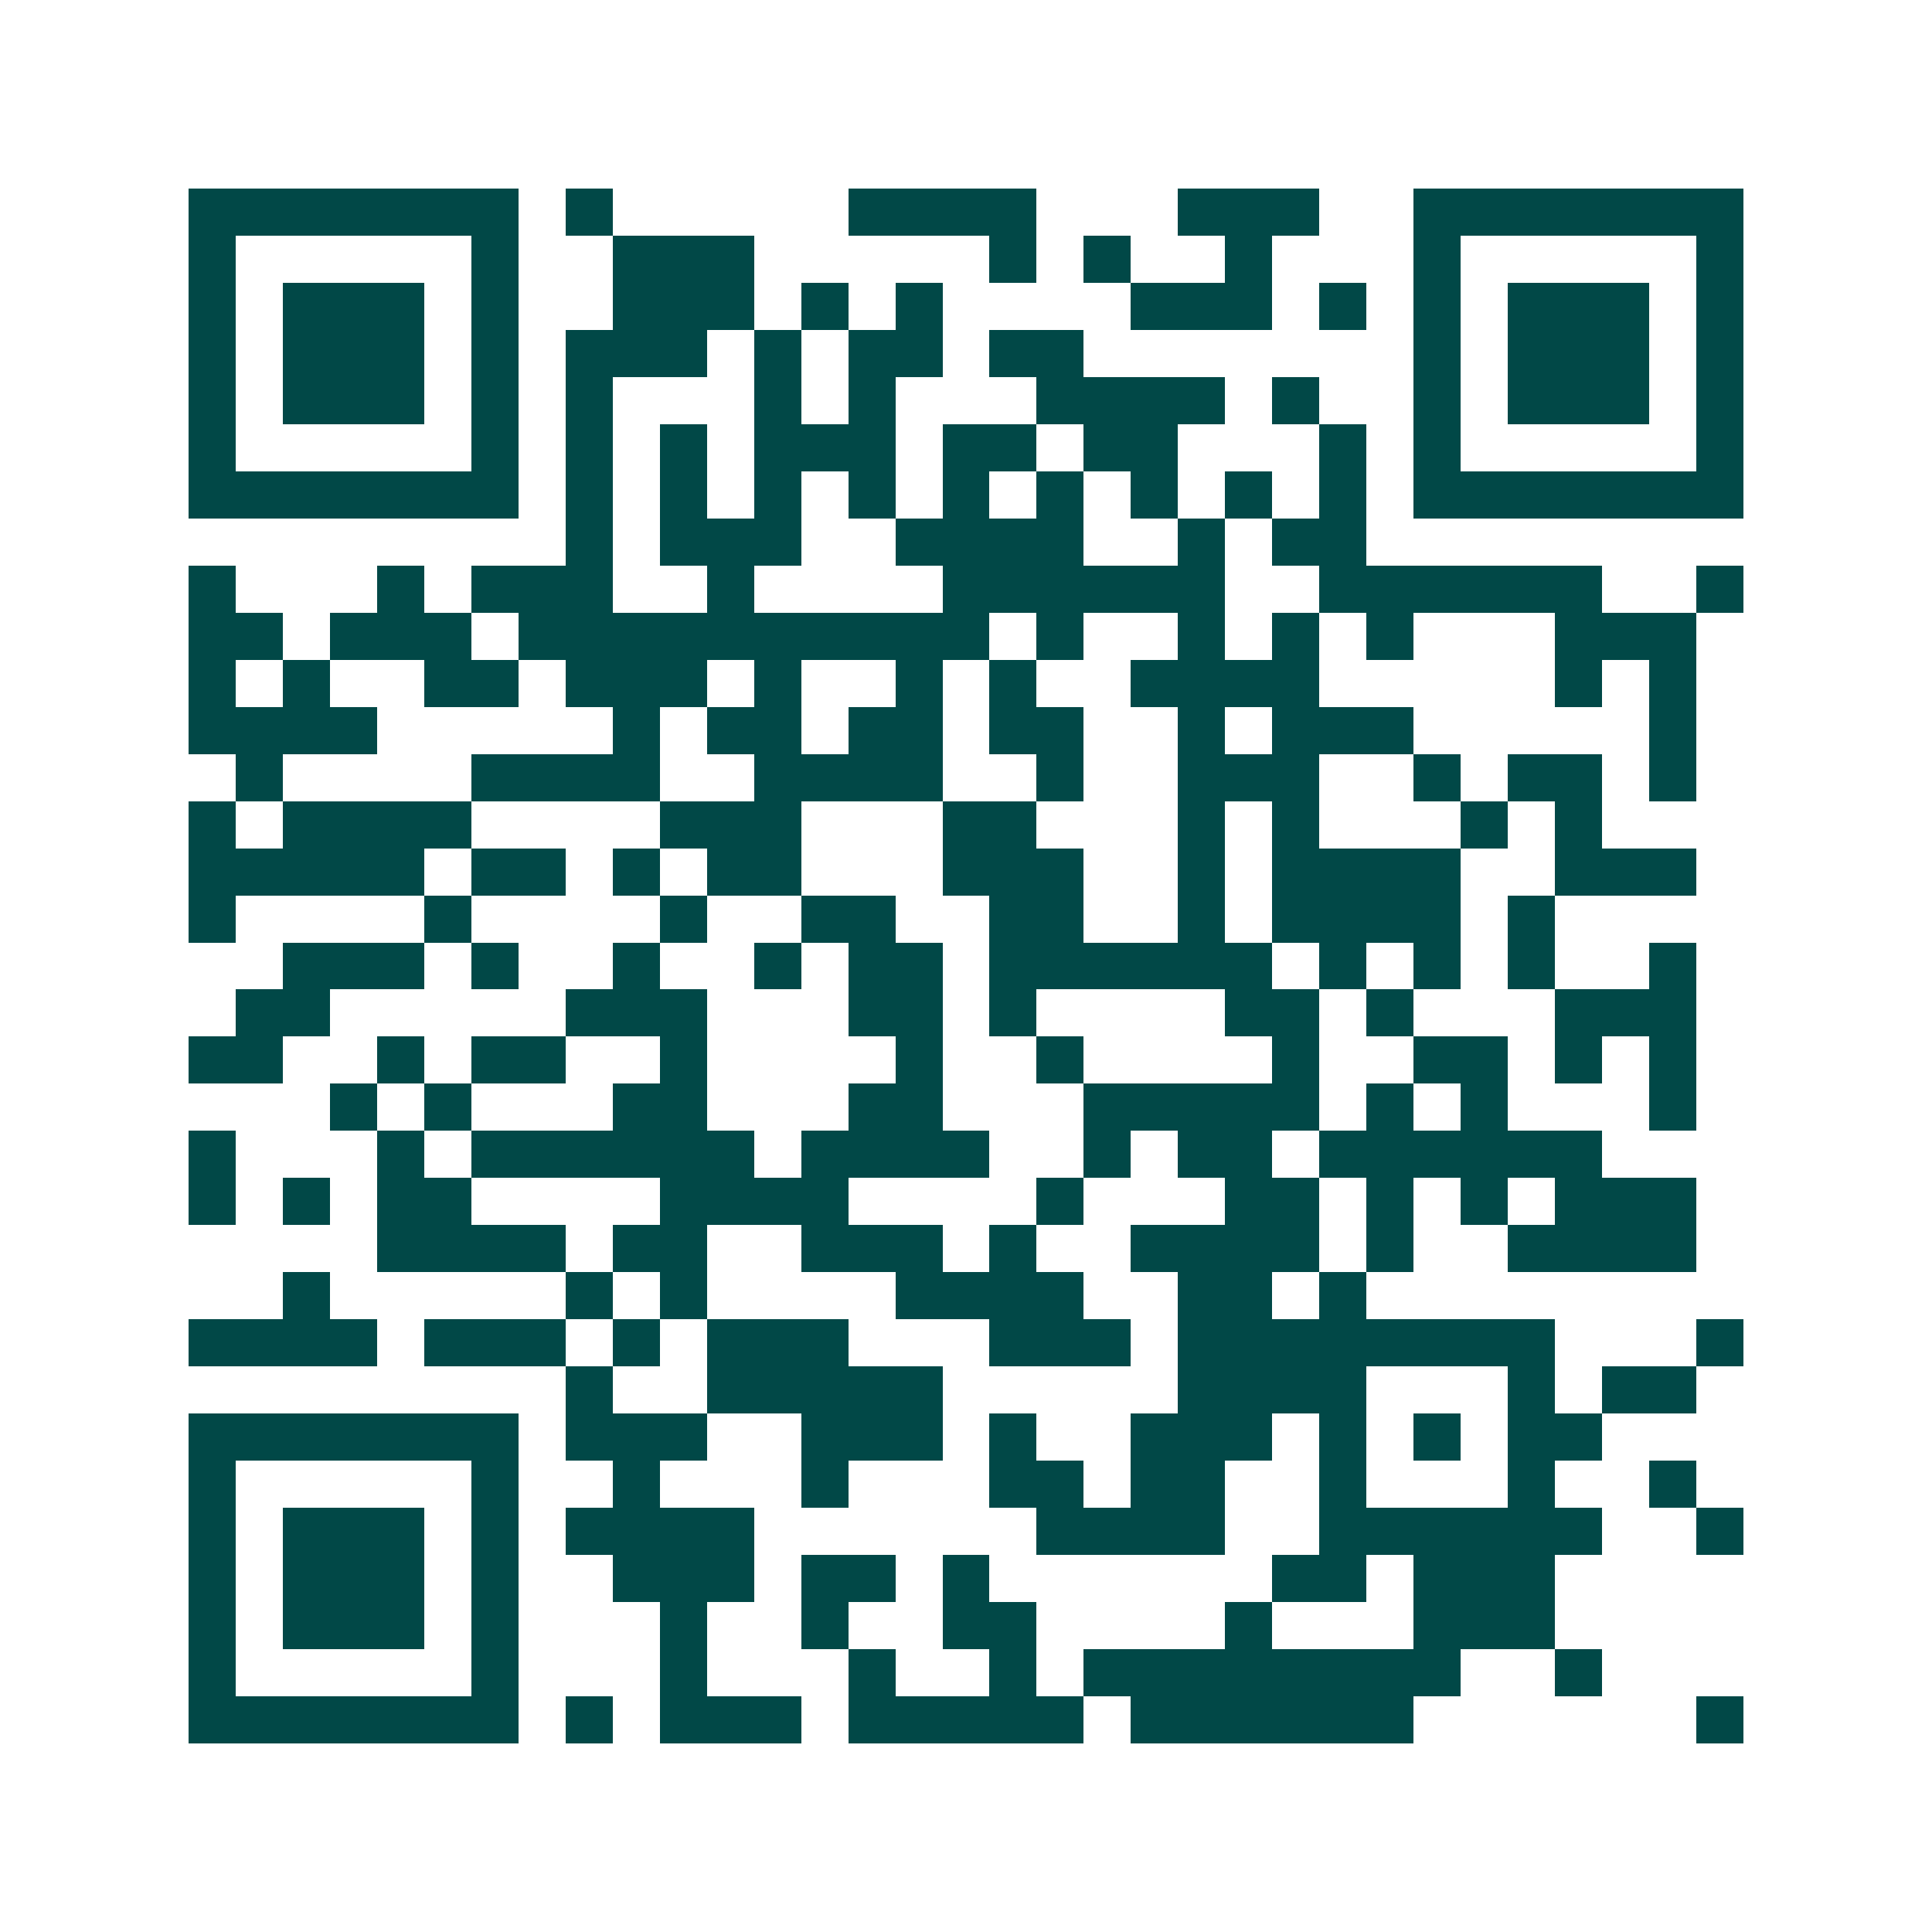 <svg xmlns="http://www.w3.org/2000/svg" width="200" height="200" viewBox="0 0 41 41" shape-rendering="crispEdges"><path fill="#ffffff" d="M0 0h41v41H0z"/><path stroke="#014847" d="M4 4.5h7m1 0h1m5 0h4m3 0h3m2 0h7M4 5.5h1m5 0h1m2 0h3m5 0h1m1 0h1m2 0h1m3 0h1m5 0h1M4 6.5h1m1 0h3m1 0h1m2 0h3m1 0h1m1 0h1m4 0h3m1 0h1m1 0h1m1 0h3m1 0h1M4 7.5h1m1 0h3m1 0h1m1 0h3m1 0h1m1 0h2m1 0h2m7 0h1m1 0h3m1 0h1M4 8.5h1m1 0h3m1 0h1m1 0h1m3 0h1m1 0h1m3 0h4m1 0h1m2 0h1m1 0h3m1 0h1M4 9.5h1m5 0h1m1 0h1m1 0h1m1 0h3m1 0h2m1 0h2m3 0h1m1 0h1m5 0h1M4 10.5h7m1 0h1m1 0h1m1 0h1m1 0h1m1 0h1m1 0h1m1 0h1m1 0h1m1 0h1m1 0h7M12 11.5h1m1 0h3m2 0h4m2 0h1m1 0h2M4 12.5h1m3 0h1m1 0h3m2 0h1m4 0h6m2 0h6m2 0h1M4 13.5h2m1 0h3m1 0h10m1 0h1m2 0h1m1 0h1m1 0h1m3 0h3M4 14.5h1m1 0h1m2 0h2m1 0h3m1 0h1m2 0h1m1 0h1m2 0h4m5 0h1m1 0h1M4 15.5h4m5 0h1m1 0h2m1 0h2m1 0h2m2 0h1m1 0h3m5 0h1M5 16.5h1m4 0h4m2 0h4m2 0h1m2 0h3m2 0h1m1 0h2m1 0h1M4 17.5h1m1 0h4m4 0h3m3 0h2m3 0h1m1 0h1m3 0h1m1 0h1M4 18.5h5m1 0h2m1 0h1m1 0h2m3 0h3m2 0h1m1 0h4m2 0h3M4 19.5h1m4 0h1m4 0h1m2 0h2m2 0h2m2 0h1m1 0h4m1 0h1M6 20.5h3m1 0h1m2 0h1m2 0h1m1 0h2m1 0h6m1 0h1m1 0h1m1 0h1m2 0h1M5 21.5h2m5 0h3m3 0h2m1 0h1m4 0h2m1 0h1m3 0h3M4 22.5h2m2 0h1m1 0h2m2 0h1m4 0h1m2 0h1m4 0h1m2 0h2m1 0h1m1 0h1M7 23.5h1m1 0h1m3 0h2m3 0h2m3 0h5m1 0h1m1 0h1m3 0h1M4 24.5h1m3 0h1m1 0h6m1 0h4m2 0h1m1 0h2m1 0h6M4 25.5h1m1 0h1m1 0h2m4 0h4m4 0h1m3 0h2m1 0h1m1 0h1m1 0h3M8 26.5h4m1 0h2m2 0h3m1 0h1m2 0h4m1 0h1m2 0h4M6 27.5h1m5 0h1m1 0h1m4 0h4m2 0h2m1 0h1M4 28.5h4m1 0h3m1 0h1m1 0h3m3 0h3m1 0h8m3 0h1M12 29.5h1m2 0h5m5 0h4m3 0h1m1 0h2M4 30.5h7m1 0h3m2 0h3m1 0h1m2 0h3m1 0h1m1 0h1m1 0h2M4 31.5h1m5 0h1m2 0h1m3 0h1m3 0h2m1 0h2m2 0h1m3 0h1m2 0h1M4 32.5h1m1 0h3m1 0h1m1 0h4m6 0h4m2 0h6m2 0h1M4 33.5h1m1 0h3m1 0h1m2 0h3m1 0h2m1 0h1m6 0h2m1 0h3M4 34.5h1m1 0h3m1 0h1m3 0h1m2 0h1m2 0h2m4 0h1m3 0h3M4 35.5h1m5 0h1m3 0h1m3 0h1m2 0h1m1 0h8m2 0h1M4 36.5h7m1 0h1m1 0h3m1 0h5m1 0h6m6 0h1"/></svg>
